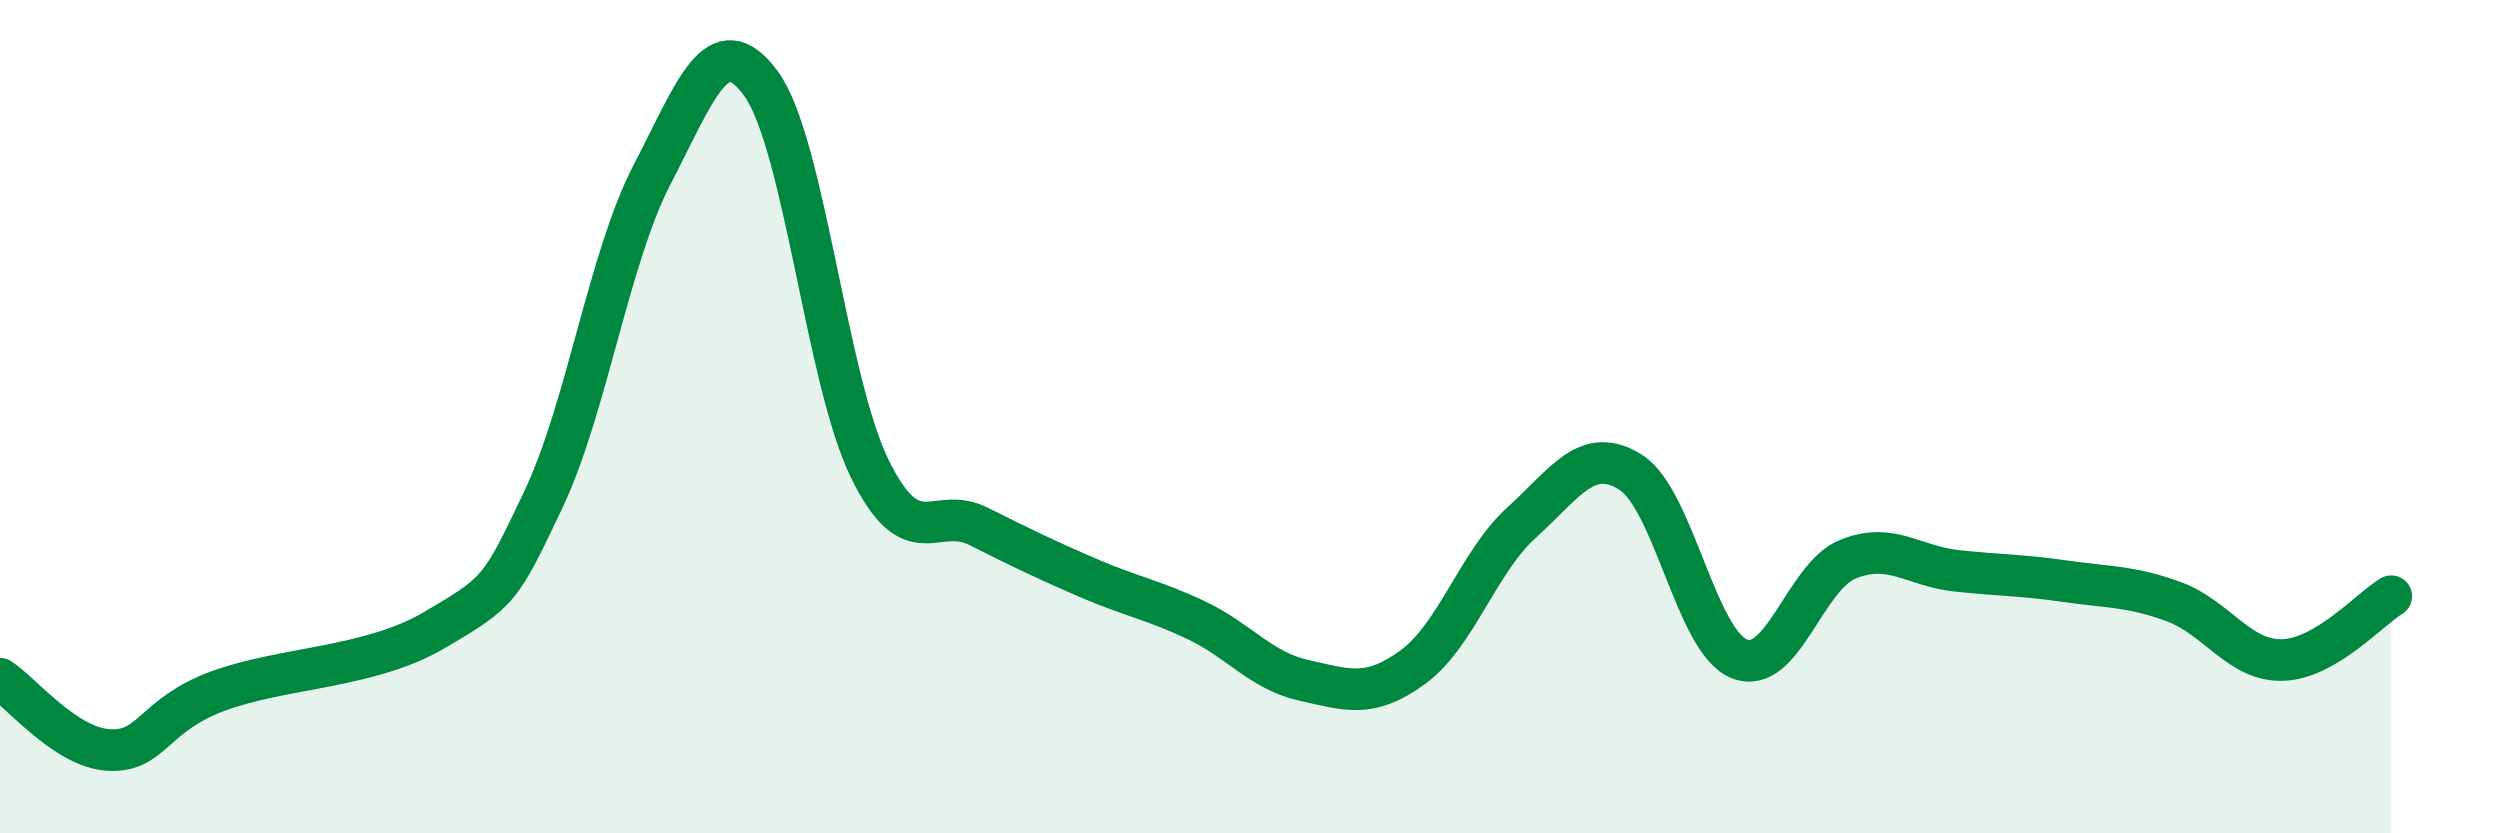 
    <svg width="60" height="20" viewBox="0 0 60 20" xmlns="http://www.w3.org/2000/svg">
      <path
        d="M 0,16.29 C 0.52,16.63 1.57,17.94 2.61,18 C 3.65,18.06 3.66,17.17 5.22,16.59 C 6.78,16.01 8.87,16.04 10.43,15.12 C 11.99,14.2 12,14.18 13.04,11.99 C 14.08,9.8 14.61,6.19 15.65,4.19 C 16.69,2.19 17.22,0.59 18.26,2 C 19.3,3.41 19.83,9.11 20.87,11.24 C 21.91,13.37 22.44,12.11 23.48,12.63 C 24.52,13.15 25.05,13.41 26.09,13.86 C 27.13,14.31 27.66,14.39 28.7,14.88 C 29.74,15.37 30.26,16.1 31.3,16.33 C 32.34,16.56 32.87,16.77 33.91,16.01 C 34.95,15.25 35.48,13.48 36.52,12.54 C 37.56,11.6 38.09,10.68 39.13,11.33 C 40.17,11.98 40.7,15.39 41.74,15.81 C 42.78,16.23 43.31,13.84 44.35,13.42 C 45.39,13 45.92,13.59 46.96,13.7 C 48,13.81 48.53,13.8 49.57,13.95 C 50.61,14.1 51.13,14.06 52.17,14.44 C 53.21,14.82 53.74,15.87 54.78,15.84 C 55.82,15.81 56.87,14.62 57.39,14.31L57.39 20L0 20Z"
        fill="#008740"
        opacity="0.1"
        stroke-linecap="round"
        stroke-linejoin="round"
      />
      <path
        d="M 0,16.29 C 0.52,16.63 1.57,17.94 2.61,18 C 3.65,18.06 3.66,17.17 5.22,16.59 C 6.78,16.01 8.87,16.04 10.43,15.12 C 11.99,14.2 12,14.18 13.04,11.99 C 14.08,9.8 14.61,6.19 15.65,4.19 C 16.69,2.19 17.22,0.59 18.26,2 C 19.3,3.41 19.83,9.11 20.87,11.24 C 21.91,13.37 22.44,12.11 23.48,12.63 C 24.52,13.15 25.05,13.41 26.09,13.86 C 27.13,14.31 27.66,14.39 28.7,14.88 C 29.74,15.37 30.26,16.1 31.3,16.33 C 32.34,16.56 32.87,16.77 33.91,16.01 C 34.95,15.25 35.48,13.48 36.52,12.54 C 37.56,11.6 38.09,10.68 39.13,11.33 C 40.17,11.98 40.7,15.39 41.74,15.81 C 42.78,16.23 43.31,13.84 44.35,13.42 C 45.39,13 45.92,13.59 46.96,13.7 C 48,13.81 48.53,13.8 49.57,13.95 C 50.61,14.1 51.13,14.06 52.17,14.44 C 53.21,14.82 53.74,15.87 54.78,15.84 C 55.82,15.81 56.87,14.62 57.39,14.31"
        stroke="#008740"
        stroke-width="1"
        fill="none"
        stroke-linecap="round"
        stroke-linejoin="round"
      />
    </svg>
  